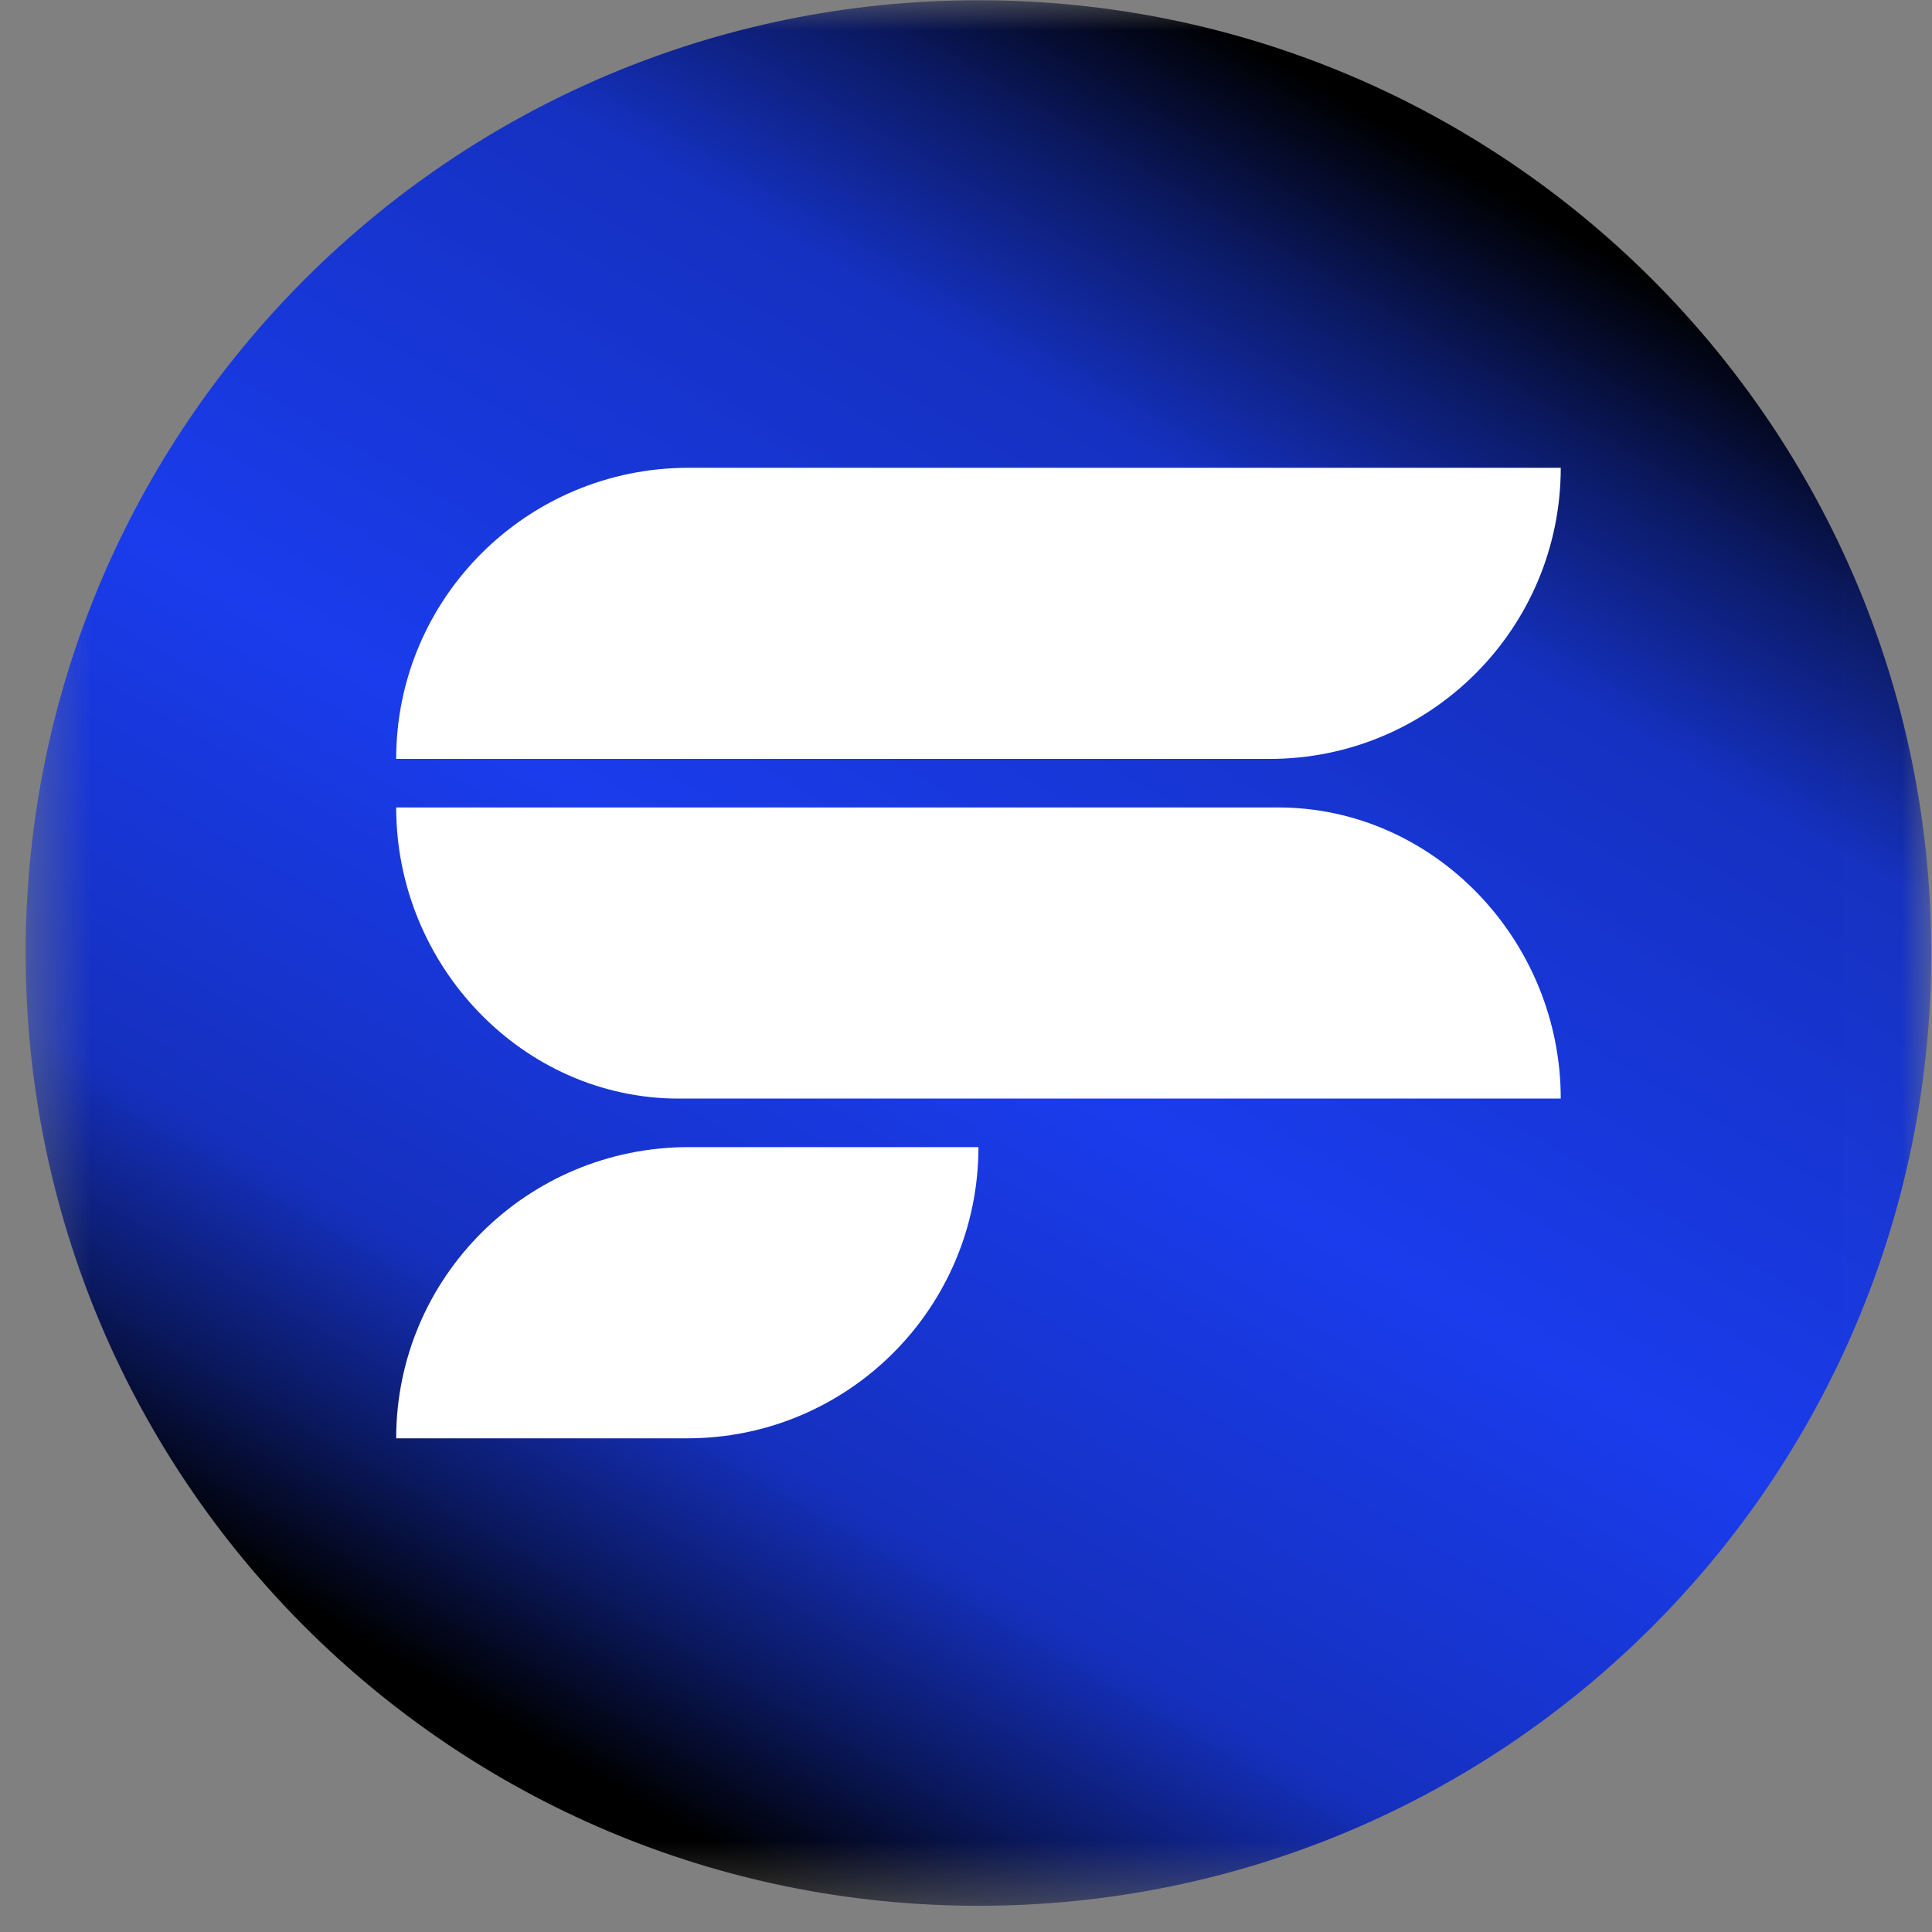 <svg width="32" height="32" viewBox="0 0 32 32" fill="none" xmlns="http://www.w3.org/2000/svg">
<rect x="0" y="0" width="32" height="32" fill="#808080" stroke="none"/>
<g clip-path="url(#clip0_2871_91131)">
<mask id="mask0_2871_91131" style="mask-type:luminance" maskUnits="userSpaceOnUse" x="0" y="0" width="32" height="32">
<path d="M31.987 0.004H0.425V31.566H31.987V0.004Z" fill="white"/>
</mask>
<g mask="url(#mask0_2871_91131)">
<path d="M16.206 31.566C24.922 31.566 31.987 24.501 31.987 15.785C31.987 7.07 24.922 0.004 16.206 0.004C7.491 0.004 0.425 7.07 0.425 15.785C0.425 24.501 7.491 31.566 16.206 31.566Z" fill="url(#paint0_linear_2871_91131)"/>
<path fill-rule="evenodd" clip-rule="evenodd" d="M11.405 7.748H25.851C25.851 10.411 23.692 12.57 21.029 12.57H6.562C6.562 9.907 8.73 7.748 11.405 7.748ZM11.405 19H16.206C16.206 21.663 14.047 23.823 11.384 23.823H6.562C6.562 21.16 8.73 19 11.405 19ZM6.562 13.374H21.169C23.755 13.374 25.851 15.578 25.851 18.196H11.243C8.657 18.196 6.562 15.993 6.562 13.374Z" fill="white"/>
</g>
</g>
<defs>
<linearGradient id="paint0_linear_2871_91131" x1="23.351" y1="2.274" x2="8.079" y2="28.373" gradientUnits="userSpaceOnUse">
<stop/>
<stop offset="0.1" stop-color="#0B1961"/>
<stop offset="0.22" stop-color="#1531C1"/>
<stop offset="0.54" stop-color="#1A3CEC"/>
<stop offset="0.8" stop-color="#1530BE"/>
<stop offset="0.91" stop-color="#0A185D"/>
<stop offset="1"/>
</linearGradient>
<clipPath id="clip0_2871_91131">
<rect width="32" height="32" fill="white"/>
</clipPath>
</defs>
</svg>
